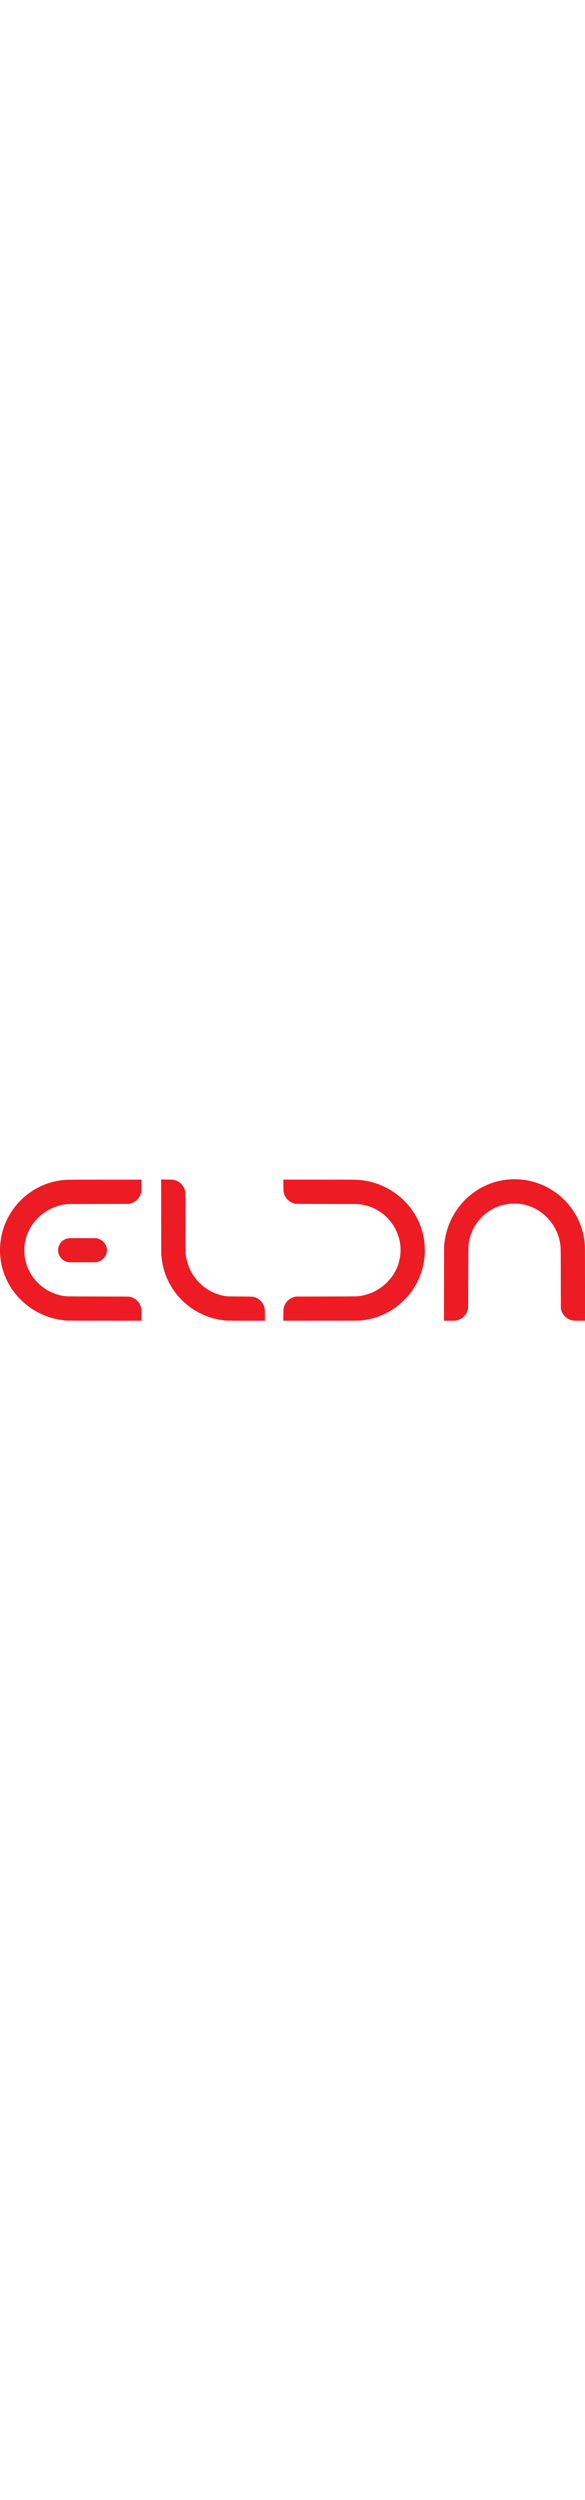 <?xml version="1.0" standalone="no"?>
<!DOCTYPE svg PUBLIC "-//W3C//DTD SVG 20010904//EN"
 "http://www.w3.org/TR/2001/REC-SVG-20010904/DTD/svg10.dtd">
<svg version="1.0" xmlns="http://www.w3.org/2000/svg"
 width="320" viewBox="0 0 5653 1367"
 preserveAspectRatio="xMidYMid meet">
<g transform="translate(0,1367) scale(0.1,-0.1)"
fill="#ed1c24" stroke="none">
<path d="M49465 13663 c-824 -29 -1666 -220 -2430 -553 -172 -75 -526 -255
-690 -351 -1432 -835 -2531 -2186 -3071 -3774 -184 -539 -293 -1064 -356
-1715 -9 -94 -12 -1003 -15 -3697 l-3 -3573 537 0 c580 0 628 3 808 55 120 34
310 128 417 205 48 34 131 107 185 163 203 209 317 428 380 732 15 73 17 332
23 3080 7 3294 2 3028 65 3395 184 1058 765 2032 1619 2714 585 468 1289 786
2016 910 438 76 911 86 1325 30 986 -134 1898 -600 2605 -1331 652 -675 1088
-1534 1240 -2446 67 -407 63 -190 70 -3412 l6 -2920 21 -85 c142 -570 584
-984 1148 -1075 71 -12 203 -15 628 -15 l537 0 0 3533 c0 2248 -4 3594 -10
3702 -46 781 -212 1508 -506 2223 -79 193 -273 586 -388 787 -198 345 -465
722 -746 1051 -152 179 -478 509 -650 661 -1333 1168 -3005 1767 -4765 1706z"/>
<path d="M15573 10048 c3 -2648 7 -3627 15 -3723 89 -982 301 -1754 703 -2557
1031 -2062 3047 -3473 5324 -3727 351 -39 444 -41 2237 -41 l1750 0 -5 553
c-4 525 -5 557 -26 652 -30 134 -63 232 -116 340 -168 345 -471 607 -838 724
-208 66 -146 63 -1432 71 -1298 8 -1257 6 -1630 80 -1674 332 -3049 1653
-3489 3350 -55 213 -88 394 -128 705 -8 65 -13 895 -18 3020 -7 3194 -2 2950
-60 3145 -131 439 -502 810 -935 935 -193 56 -209 57 -803 62 l-553 5 4 -3594z"/>
<path d="M6514 13619 c-2814 -118 -5273 -1978 -6169 -4664 -327 -978 -424
-2056 -279 -3090 186 -1327 782 -2587 1696 -3585 114 -125 392 -401 502 -500
1035 -923 2327 -1522 3696 -1714 458 -64 148 -60 4108 -63 l3603 -3 -4 567
c-3 528 -5 574 -24 658 -99 433 -366 778 -751 970 -94 48 -224 93 -342 121
-71 17 -244 19 -3055 24 -3161 7 -3028 4 -3357 55 -1204 186 -2269 849 -2986
1861 -166 234 -364 596 -476 870 -145 355 -242 728 -297 1139 -21 151 -23 212
-24 535 0 391 7 486 61 780 253 1383 1180 2589 2479 3225 494 242 947 375
1540 452 118 15 399 17 3075 23 l2945 6 97 22 c297 68 523 195 729 410 150
156 248 317 314 515 69 209 68 194 72 825 l4 572 -3488 -2 c-1918 0 -3570 -5
-3669 -9z"/>
<path d="M27383 13073 c5 -616 6 -634 72 -830 72 -216 177 -386 340 -549 200
-201 417 -319 710 -387 90 -21 90 -21 3085 -27 2178 -5 3020 -10 3085 -18 622
-80 1077 -212 1555 -452 1076 -539 1892 -1489 2263 -2635 440 -1356 195 -2826
-661 -3970 -193 -257 -493 -577 -717 -764 -666 -555 -1432 -908 -2257 -1041
-358 -57 -154 -54 -3348 -60 l-2935 -6 -85 -21 c-136 -34 -207 -60 -335 -123
-382 -189 -649 -538 -746 -975 -21 -95 -22 -127 -26 -658 l-5 -557 3669 3
c4039 3 3712 -2 4163 63 2402 344 4444 1949 5355 4210 269 666 428 1372 476
2118 17 265 6 848 -20 1096 -134 1243 -565 2345 -1305 3340 -895 1203 -2209
2107 -3668 2524 -554 158 -1066 240 -1663 266 -140 6 -1559 10 -3618 10
l-3389 0 5 -557z"/>
<path d="M6605 7969 c-289 -42 -577 -214 -755 -451 -78 -102 -162 -276 -195
-398 -181 -683 262 -1362 958 -1466 83 -12 294 -14 1385 -11 1193 3 1292 4
1362 21 256 61 443 161 624 336 388 376 466 933 193 1384 -168 277 -440 476
-771 564 l-101 27 -1320 1 c-726 1 -1347 -2 -1380 -7z"/>
</g>
</svg>
